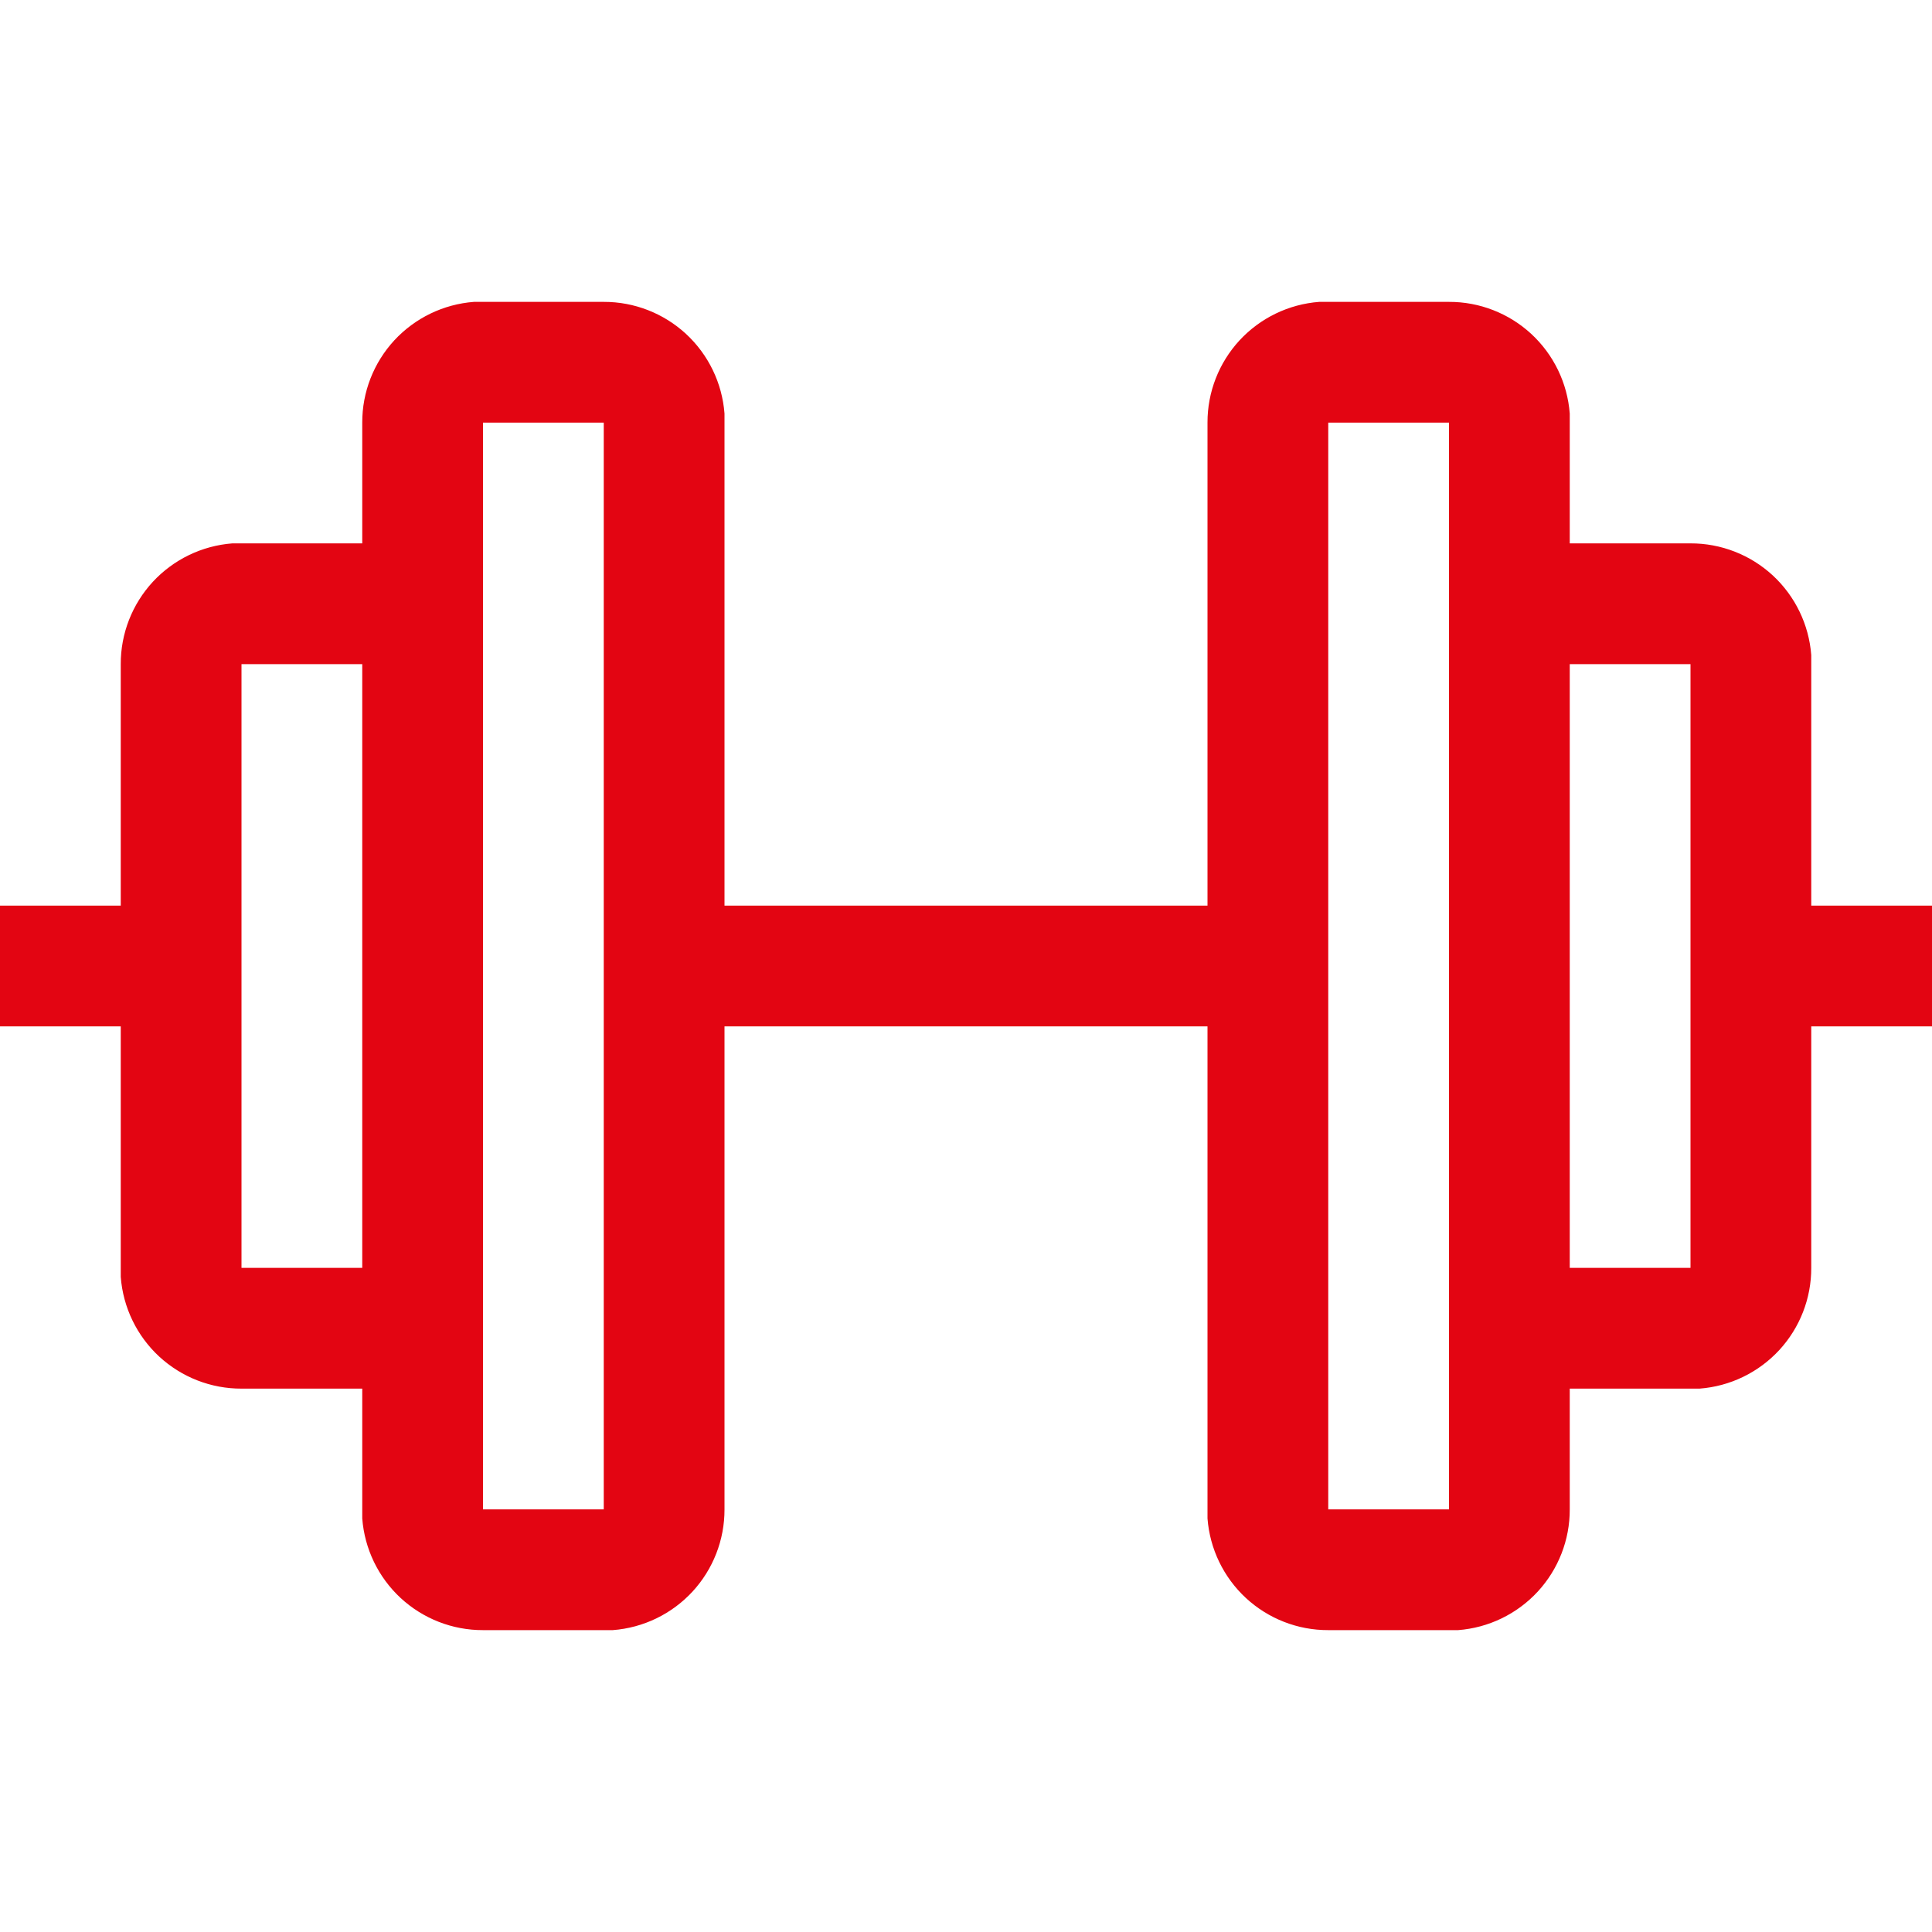 <?xml version="1.0" encoding="UTF-8"?> <svg xmlns="http://www.w3.org/2000/svg" width="20" height="20" viewBox="0 0 20 20" fill="none"><path d="M6.25 3.125C6.566 3.124 6.87 3.243 7.102 3.457C7.334 3.672 7.476 3.966 7.5 4.281V9.375H12.5V4.375C12.499 4.059 12.618 3.755 12.832 3.523C13.047 3.291 13.341 3.149 13.656 3.125H15C15.316 3.124 15.62 3.243 15.852 3.457C16.084 3.672 16.226 3.966 16.25 4.281V5.625H17.5C17.816 5.624 18.12 5.743 18.352 5.957C18.584 6.172 18.726 6.466 18.75 6.781V9.375H20V10.625H18.75V13.125C18.751 13.441 18.632 13.745 18.418 13.977C18.203 14.209 17.909 14.351 17.594 14.375H16.25V15.625C16.251 15.941 16.132 16.245 15.918 16.477C15.703 16.709 15.409 16.851 15.094 16.875H13.75C13.434 16.876 13.13 16.757 12.898 16.543C12.666 16.328 12.524 16.034 12.5 15.719V10.625H7.5V15.625C7.501 15.941 7.382 16.245 7.168 16.477C6.953 16.709 6.659 16.851 6.344 16.875H5C4.684 16.876 4.38 16.757 4.148 16.543C3.916 16.328 3.774 16.034 3.75 15.719V14.375H2.5C2.184 14.376 1.88 14.257 1.648 14.043C1.416 13.828 1.274 13.534 1.25 13.219V10.625H0V9.375H1.25V6.875C1.249 6.559 1.368 6.255 1.582 6.023C1.797 5.791 2.091 5.649 2.406 5.625H3.75V4.375C3.749 4.059 3.868 3.755 4.082 3.523C4.297 3.291 4.591 3.149 4.906 3.125H5H6.25ZM15 4.375H13.75V15.625H15V4.375ZM6.25 4.375H5V15.625H6.25V4.375ZM17.5 6.875H16.25V13.125H17.5V6.875ZM3.75 6.875H2.5V13.125H3.75V6.875Z" fill="#E30512"></path></svg> 